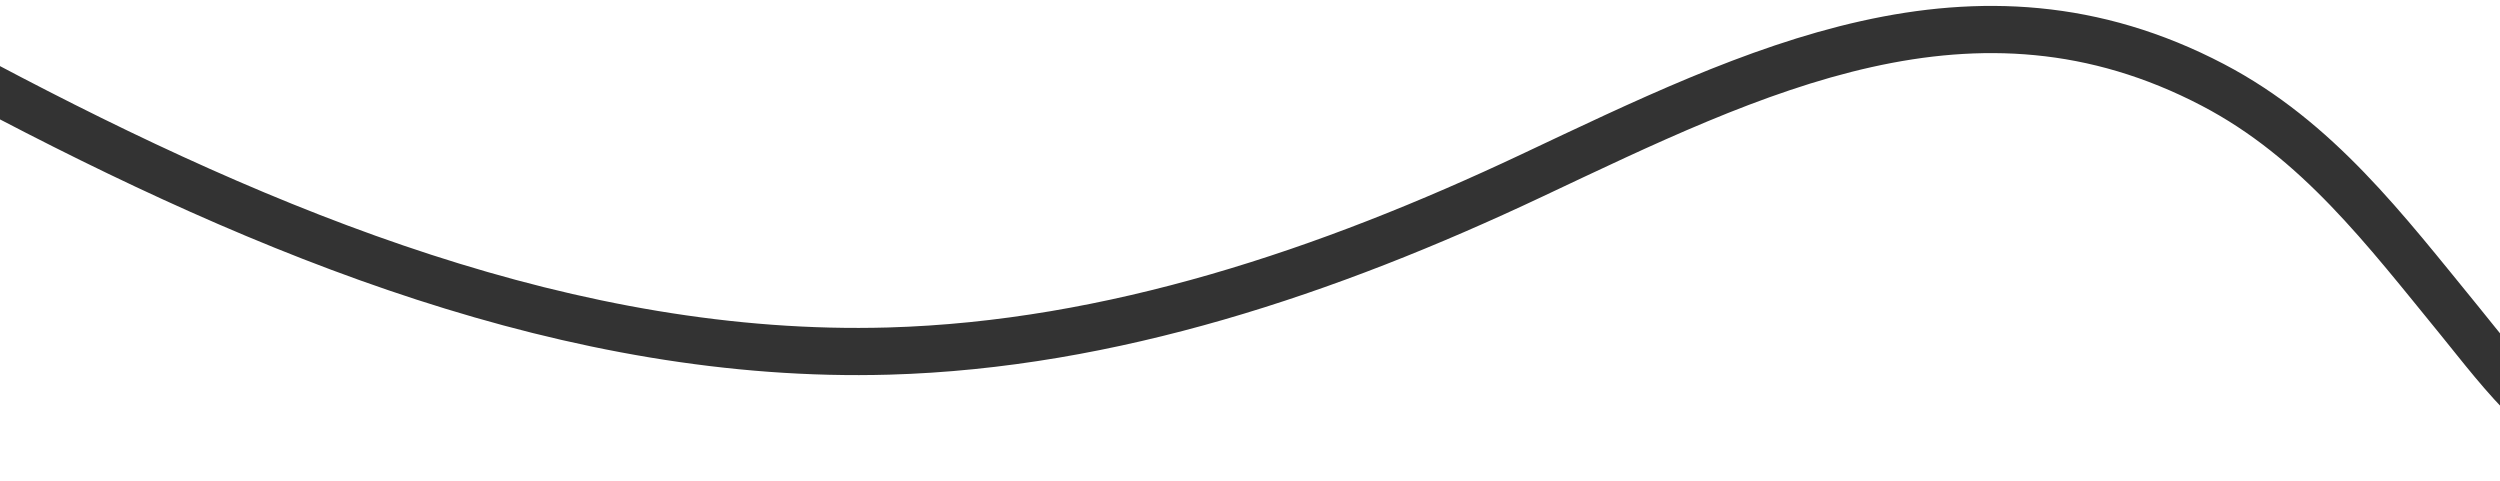 <svg width="1440" height="277" viewBox="0 0 1440 277" fill="none" xmlns="http://www.w3.org/2000/svg">
<g clip-path="url(#clip0_3056_28620)">
<path d="M1737.43 24.788C1681.88 76.979 1631.84 135.91 1588.5 200.123C1568.83 229.269 1544.49 262.97 1511.07 261.239C1473.16 259.327 1439.66 212.875 1416.76 184.821C1373.59 131.993 1334.83 80.44 1274.62 48.925C1137.31 -22.939 1010.51 40.637 882.277 101.116C764.897 156.494 639.97 198.574 511.819 202.218C329.898 207.318 153.828 134.908 -9.435 48.47" stroke="#333333" stroke-width="27.183" stroke-miterlimit="10"/>
</g>
<defs>
<clipPath id="clip0_3056_28620">
<rect width="1440" height="277" fill="white"/>
</clipPath>
</defs>
</svg>

